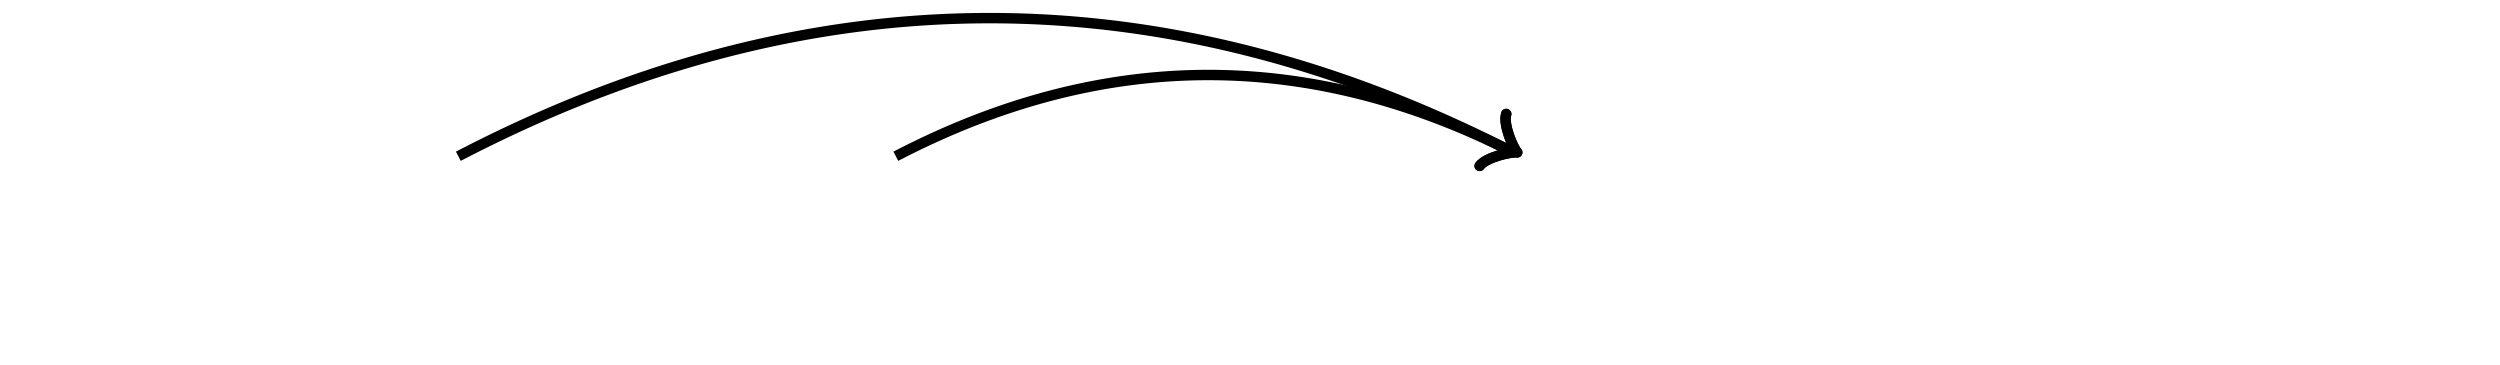 <svg xmlns="http://www.w3.org/2000/svg" version="1.1" width="480" height="70" viewBox="0 0 480 70"><defs/><path fill="none" stroke="#000000" d="M 286.067,34.86 C 286.417,32.76 290.267,29.61 291.317,29.26 C 290.267,28.91 286.417,25.76 286.067,23.66" transform="rotate(27.215 291.317 29.26)" style="stroke-width: 2px;stroke-linejoin: round;stroke-linecap: round" stroke-width="2" stroke-linejoin="round" stroke-linecap="round"/><path fill="none" stroke="#000000" d="M 88,30 S 88.5,29.741 88.5,29.741 S 89,29.483 89,29.483 S 89.5,29.226 89.5,29.226 S 90,28.97 90,28.97 S 90.5,28.716 90.5,28.716 S 91,28.463 91,28.463 S 91.5,28.211 91.5,28.211 S 92,27.961 92,27.961 S 92.5,27.712 92.5,27.712 S 93,27.464 93,27.464 S 93.5,27.217 93.5,27.217 S 94,26.972 94,26.972 S 94.5,26.728 94.5,26.728 S 95,26.485 95,26.485 S 95.5,26.243 95.5,26.243 S 96,26.003 96,26.003 S 96.5,25.764 96.5,25.764 S 97,25.526 97,25.526 S 97.5,25.29 97.5,25.29 S 98,25.055 98,25.055 S 98.5,24.821 98.5,24.821 S 99,24.588 99,24.588 S 99.5,24.357 99.5,24.357 S 100,24.127 100,24.127 S 100.5,23.898 100.5,23.898 S 101,23.671 101,23.671 S 101.5,23.445 101.5,23.445 S 102,23.22 102,23.22 S 102.5,22.996 102.5,22.996 S 103,22.773 103,22.773 S 103.5,22.552 103.5,22.552 S 104,22.332 104,22.332 S 104.5,22.114 104.5,22.114 S 105,21.897 105,21.897 S 105.5,21.681 105.5,21.681 S 106,21.466 106,21.466 S 106.5,21.252 106.5,21.252 S 107,21.04 107,21.04 S 107.5,20.829 107.5,20.829 S 108,20.62 108,20.62 S 108.5,20.411 108.5,20.411 S 109,20.204 109,20.204 S 109.5,19.998 109.5,19.998 S 110,19.794 110,19.794 S 110.5,19.59 110.5,19.59 S 111,19.388 111,19.388 S 111.5,19.188 111.5,19.188 S 112,18.988 112,18.988 S 112.5,18.79 112.5,18.79 S 113,18.593 113,18.593 S 113.5,18.398 113.5,18.398 S 114,18.203 114,18.203 S 114.5,18.01 114.5,18.01 S 115,17.818 115,17.818 S 115.5,17.628 115.5,17.628 S 116,17.438 116,17.438 S 116.5,17.25 116.5,17.25 S 117,17.064 117,17.064 S 117.5,16.878 117.5,16.878 S 118,16.694 118,16.694 S 118.5,16.511 118.5,16.511 S 119,16.33 119,16.33 S 119.5,16.149 119.5,16.149 S 120,15.97 120,15.97 S 120.5,15.792 120.5,15.792 S 121,15.616 121,15.616 S 121.5,15.441 121.5,15.441 S 122,15.267 122,15.267 S 122.5,15.094 122.5,15.094 S 123,14.922 123,14.922 S 123.5,14.752 123.5,14.752 S 124,14.584 124,14.584 S 124.5,14.416 124.5,14.416 S 125,14.25 125,14.25 S 125.5,14.085 125.5,14.085 S 126,13.921 126,13.921 S 126.5,13.758 126.5,13.758 S 127,13.597 127,13.597 S 127.5,13.437 127.5,13.437 S 128,13.278 128,13.278 S 128.5,13.121 128.5,13.121 S 129,12.965 129,12.965 S 129.5,12.81 129.5,12.81 S 130,12.656 130,12.656 S 130.5,12.504 130.5,12.504 S 131,12.353 131,12.353 S 131.5,12.203 131.5,12.203 S 132,12.055 132,12.055 S 132.5,11.908 132.5,11.908 S 133,11.762 133,11.762 S 133.5,11.617 133.5,11.617 S 134,11.474 134,11.474 S 134.5,11.332 134.5,11.332 S 135,11.191 135,11.191 S 135.5,11.051 135.5,11.051 S 136,10.913 136,10.913 S 136.5,10.776 136.5,10.776 S 137,10.64 137,10.64 S 137.5,10.506 137.5,10.506 S 138,10.373 138,10.373 S 138.5,10.241 138.5,10.241 S 139,10.11 139,10.11 S 139.5,9.981 139.5,9.981 S 140,9.853 140,9.853 S 140.5,9.726 140.5,9.726 S 141,9.6 141,9.6 S 141.5,9.476 141.5,9.476 S 142,9.353 142,9.353 S 142.5,9.231 142.5,9.231 S 143,9.111 143,9.111 S 143.5,8.992 143.5,8.992 S 144,8.874 144,8.874 S 144.5,8.757 144.5,8.757 S 145,8.642 145,8.642 S 145.5,8.528 145.5,8.528 S 146,8.415 146,8.415 S 146.5,8.303 146.5,8.303 S 147,8.193 147,8.193 S 147.5,8.084 147.5,8.084 S 148,7.976 148,7.976 S 148.5,7.87 148.5,7.87 S 149,7.765 149,7.765 S 149.5,7.661 149.5,7.661 S 150,7.558 150,7.558 S 150.5,7.457 150.5,7.457 S 151,7.357 151,7.357 S 151.5,7.258 151.5,7.258 S 152,7.161 152,7.161 S 152.5,7.065 152.5,7.065 S 153,6.97 153,6.97 S 153.5,6.876 153.5,6.876 S 154,6.784 154,6.784 S 154.5,6.692 154.5,6.692 S 155,6.603 155,6.603 S 155.5,6.514 155.5,6.514 S 156,6.427 156,6.427 S 156.5,6.341 156.5,6.341 S 157,6.256 157,6.256 S 157.5,6.172 157.5,6.172 S 158,6.09 158,6.09 S 158.5,6.009 158.5,6.009 S 159,5.93 159,5.93 S 159.5,5.851 159.5,5.851 S 160,5.774 160,5.774 S 160.5,5.698 160.5,5.698 S 161,5.624 161,5.624 S 161.5,5.55 161.5,5.55 S 162,5.478 162,5.478 S 162.5,5.408 162.5,5.408 S 163,5.338 163,5.338 S 163.5,5.27 163.5,5.27 S 164,5.203 164,5.203 S 164.5,5.138 164.5,5.138 S 165,5.073 165,5.073 S 165.5,5.01 165.5,5.01 S 166,4.948 166,4.948 S 166.5,4.888 166.5,4.888 S 167,4.828 167,4.828 S 167.5,4.77 167.5,4.77 S 168,4.714 168,4.714 S 168.5,4.658 168.5,4.658 S 169,4.604 169,4.604 S 169.5,4.551 169.5,4.551 S 170,4.5 170,4.5 S 170.5,4.449 170.5,4.449 S 171,4.4 171,4.4 S 171.5,4.352 171.5,4.352 S 172,4.306 172,4.306 S 172.5,4.261 172.5,4.261 S 173,4.217 173,4.217 S 173.5,4.174 173.5,4.174 S 174,4.133 174,4.133 S 174.5,4.092 174.5,4.092 S 175,4.054 175,4.054 S 175.5,4.016 175.5,4.016 S 176,3.98 176,3.98 S 176.5,3.945 176.5,3.945 S 177,3.911 177,3.911 S 177.5,3.878 177.5,3.878 S 178,3.847 178,3.847 S 178.5,3.817 178.5,3.817 S 179,3.788 179,3.788 S 179.5,3.761 179.5,3.761 S 180,3.735 180,3.735 S 180.5,3.71 180.5,3.71 S 181,3.686 181,3.686 S 181.5,3.664 181.5,3.664 S 182,3.643 182,3.643 S 182.5,3.623 182.5,3.623 S 183,3.605 183,3.605 S 183.5,3.588 183.5,3.588 S 184,3.572 184,3.572 S 184.5,3.557 184.5,3.557 S 185,3.544 185,3.544 S 185.5,3.532 185.5,3.532 S 186,3.521 186,3.521 S 186.5,3.511 186.5,3.511 S 187,3.503 187,3.503 S 187.5,3.496 187.5,3.496 S 188,3.49 188,3.49 S 188.5,3.486 188.5,3.486 S 189,3.483 189,3.483 S 189.5,3.481 189.5,3.481 S 190,3.48 190,3.48 S 190.5,3.481 190.5,3.481 S 191,3.483 191,3.483 S 191.5,3.486 191.5,3.486 S 192,3.49 192,3.49 S 192.5,3.496 192.5,3.496 S 193,3.503 193,3.503 S 193.5,3.511 193.5,3.511 S 194,3.521 194,3.521 S 194.5,3.532 194.5,3.532 S 195,3.544 195,3.544 S 195.5,3.557 195.5,3.557 S 196,3.572 196,3.572 S 196.5,3.588 196.5,3.588 S 197,3.605 197,3.605 S 197.5,3.623 197.5,3.623 S 198,3.643 198,3.643 S 198.5,3.664 198.5,3.664 S 199,3.686 199,3.686 S 199.5,3.71 199.5,3.71 S 200,3.735 200,3.735 S 200.5,3.761 200.5,3.761 S 201,3.788 201,3.788 S 201.5,3.817 201.5,3.817 S 202,3.847 202,3.847 S 202.5,3.878 202.5,3.878 S 203,3.911 203,3.911 S 203.5,3.945 203.5,3.945 S 204,3.98 204,3.98 S 204.5,4.016 204.5,4.016 S 205,4.054 205,4.054 S 205.5,4.092 205.5,4.092 S 206,4.133 206,4.133 S 206.5,4.174 206.5,4.174 S 207,4.217 207,4.217 S 207.5,4.261 207.5,4.261 S 208,4.306 208,4.306 S 208.5,4.352 208.5,4.352 S 209,4.4 209,4.4 S 209.5,4.449 209.5,4.449 S 210,4.5 210,4.5 S 210.5,4.551 210.5,4.551 S 211,4.604 211,4.604 S 211.5,4.658 211.5,4.658 S 212,4.714 212,4.714 S 212.5,4.77 212.5,4.77 S 213,4.828 213,4.828 S 213.5,4.888 213.5,4.888 S 214,4.948 214,4.948 S 214.5,5.01 214.5,5.01 S 215,5.073 215,5.073 S 215.5,5.138 215.5,5.138 S 216,5.203 216,5.203 S 216.5,5.27 216.5,5.27 S 217,5.338 217,5.338 S 217.5,5.408 217.5,5.408 S 218,5.478 218,5.478 S 218.5,5.55 218.5,5.55 S 219,5.624 219,5.624 S 219.5,5.698 219.5,5.698 S 220,5.774 220,5.774 S 220.5,5.851 220.5,5.851 S 221,5.93 221,5.93 S 221.5,6.009 221.5,6.009 S 222,6.09 222,6.09 S 222.5,6.172 222.5,6.172 S 223,6.256 223,6.256 S 223.5,6.341 223.5,6.341 S 224,6.427 224,6.427 S 224.5,6.514 224.5,6.514 S 225,6.603 225,6.603 S 225.5,6.692 225.5,6.692 S 226,6.784 226,6.784 S 226.5,6.876 226.5,6.876 S 227,6.97 227,6.97 S 227.5,7.065 227.5,7.065 S 228,7.161 228,7.161 S 228.5,7.258 228.5,7.258 S 229,7.357 229,7.357 S 229.5,7.457 229.5,7.457 S 230,7.558 230,7.558 S 230.5,7.661 230.5,7.661 S 231,7.765 231,7.765 S 231.5,7.87 231.5,7.87 S 232,7.976 232,7.976 S 232.5,8.084 232.5,8.084 S 233,8.193 233,8.193 S 233.5,8.303 233.5,8.303 S 234,8.415 234,8.415 S 234.5,8.528 234.5,8.528 S 235,8.642 235,8.642 S 235.5,8.757 235.5,8.757 S 236,8.874 236,8.874 S 236.5,8.992 236.5,8.992 S 237,9.111 237,9.111 S 237.5,9.231 237.5,9.231 S 238,9.353 238,9.353 S 238.5,9.476 238.5,9.476 S 239,9.6 239,9.6 S 239.5,9.726 239.5,9.726 S 240,9.853 240,9.853 S 240.5,9.981 240.5,9.981 S 241,10.11 241,10.11 S 241.5,10.241 241.5,10.241 S 242,10.373 242,10.373 S 242.5,10.506 242.5,10.506 S 243,10.64 243,10.64 S 243.5,10.776 243.5,10.776 S 244,10.913 244,10.913 S 244.5,11.051 244.5,11.051 S 245,11.191 245,11.191 S 245.5,11.332 245.5,11.332 S 246,11.474 246,11.474 S 246.5,11.617 246.5,11.617 S 247,11.762 247,11.762 S 247.5,11.908 247.5,11.908 S 248,12.055 248,12.055 S 248.5,12.203 248.5,12.203 S 249,12.353 249,12.353 S 249.5,12.504 249.5,12.504 S 250,12.656 250,12.656 S 250.5,12.81 250.5,12.81 S 251,12.965 251,12.965 S 251.5,13.121 251.5,13.121 S 252,13.278 252,13.278 S 252.5,13.437 252.5,13.437 S 253,13.597 253,13.597 S 253.5,13.758 253.5,13.758 S 254,13.921 254,13.921 S 254.5,14.085 254.5,14.085 S 255,14.25 255,14.25 S 255.5,14.416 255.5,14.416 S 256,14.584 256,14.584 S 256.5,14.752 256.5,14.752 S 257,14.922 257,14.922 S 257.5,15.094 257.5,15.094 S 258,15.267 258,15.267 S 258.5,15.441 258.5,15.441 S 259,15.616 259,15.616 S 259.5,15.792 259.5,15.792 S 260,15.97 260,15.97 S 260.5,16.149 260.5,16.149 S 261,16.33 261,16.33 S 261.5,16.511 261.5,16.511 S 262,16.694 262,16.694 S 262.5,16.878 262.5,16.878 S 263,17.064 263,17.064 S 263.5,17.25 263.5,17.25 S 264,17.438 264,17.438 S 264.5,17.628 264.5,17.628 S 265,17.818 265,17.818 S 265.5,18.01 265.5,18.01 S 266,18.203 266,18.203 S 266.5,18.398 266.5,18.398 S 267,18.593 267,18.593 S 267.5,18.79 267.5,18.79 S 268,18.988 268,18.988 S 268.5,19.188 268.5,19.188 S 269,19.388 269,19.388 S 269.5,19.59 269.5,19.59 S 270,19.794 270,19.794 S 270.5,19.998 270.5,19.998 S 271,20.204 271,20.204 S 271.5,20.411 271.5,20.411 S 272,20.62 272,20.62 S 272.5,20.829 272.5,20.829 S 273,21.04 273,21.04 S 273.5,21.252 273.5,21.252 S 274,21.466 274,21.466 S 274.5,21.681 274.5,21.681 S 275,21.897 275,21.897 S 275.5,22.114 275.5,22.114 S 276,22.332 276,22.332 S 276.5,22.552 276.5,22.552 S 277,22.773 277,22.773 S 277.5,22.996 277.5,22.996 S 278,23.22 278,23.22 S 278.5,23.445 278.5,23.445 S 279,23.671 279,23.671 S 279.5,23.898 279.5,23.898 S 280,24.127 280,24.127 S 280.5,24.357 280.5,24.357 S 281,24.588 281,24.588 S 281.5,24.821 281.5,24.821 S 282,25.055 282,25.055 S 282.5,25.29 282.5,25.29 S 283,25.526 283,25.526 S 283.5,25.764 283.5,25.764 S 284,26.003 284,26.003 S 284.5,26.243 284.5,26.243 S 285,26.485 285,26.485 S 285.5,26.728 285.5,26.728 S 286,26.972 286,26.972 S 286.5,27.217 286.5,27.217 S 287,27.464 287,27.464 S 287.5,27.712 287.5,27.712 S 288,27.961 288,27.961 S 288.5,28.211 288.5,28.211 S 289,28.463 289,28.463 S 289.5,28.716 289.5,28.716 S 290,28.97 290,28.97 S 290.5,29.226 290.5,29.226 S 290.5,29.226 290.567,29.26" style="stroke-width: 2px" stroke-width="2"/><path fill="none" stroke="#000000" d="M 286.065,34.863 C 286.415,32.763 290.265,29.613 291.315,29.263 C 290.265,28.913 286.415,25.763 286.065,23.663" transform="rotate(27.033 291.315 29.263)" style="stroke-width: 2px;stroke-linejoin: round;stroke-linecap: round" stroke-width="2" stroke-linejoin="round" stroke-linecap="round"/><path fill="none" stroke="#000000" d="M 172,30 S 172.5,29.741 172.5,29.741 S 173,29.484 173,29.484 S 173.5,29.23 173.5,29.23 S 174,28.977 174,28.977 S 174.5,28.727 174.5,28.727 S 175,28.479 175,28.479 S 175.5,28.233 175.5,28.233 S 176,27.989 176,27.989 S 176.5,27.748 176.5,27.748 S 177,27.508 177,27.508 S 177.5,27.271 177.5,27.271 S 178,27.036 178,27.036 S 178.5,26.803 178.5,26.803 S 179,26.572 179,26.572 S 179.5,26.344 179.5,26.344 S 180,26.117 180,26.117 S 180.5,25.893 180.5,25.893 S 181,25.671 181,25.671 S 181.5,25.451 181.5,25.451 S 182,25.233 182,25.233 S 182.5,25.018 182.5,25.018 S 183,24.804 183,24.804 S 183.5,24.593 183.5,24.593 S 184,24.384 184,24.384 S 184.5,24.177 184.5,24.177 S 185,23.972 185,23.972 S 185.5,23.77 185.5,23.77 S 186,23.569 186,23.569 S 186.5,23.371 186.5,23.371 S 187,23.175 187,23.175 S 187.5,22.981 187.5,22.981 S 188,22.789 188,22.789 S 188.5,22.6 188.5,22.6 S 189,22.412 189,22.412 S 189.5,22.227 189.5,22.227 S 190,22.044 190,22.044 S 190.5,21.863 190.5,21.863 S 191,21.684 191,21.684 S 191.5,21.508 191.5,21.508 S 192,21.333 192,21.333 S 192.5,21.161 192.5,21.161 S 193,20.991 193,20.991 S 193.5,20.823 193.5,20.823 S 194,20.657 194,20.657 S 194.5,20.494 194.5,20.494 S 195,20.332 195,20.332 S 195.5,20.173 195.5,20.173 S 196,20.016 196,20.016 S 196.5,19.861 196.5,19.861 S 197,19.708 197,19.708 S 197.5,19.558 197.5,19.558 S 198,19.409 198,19.409 S 198.5,19.263 198.5,19.263 S 199,19.119 199,19.119 S 199.5,18.977 199.5,18.977 S 200,18.837 200,18.837 S 200.5,18.7 200.5,18.7 S 201,18.564 201,18.564 S 201.5,18.431 201.5,18.431 S 202,18.3 202,18.3 S 202.5,18.171 202.5,18.171 S 203,18.044 203,18.044 S 203.5,17.92 203.5,17.92 S 204,17.797 204,17.797 S 204.5,17.677 204.5,17.677 S 205,17.559 205,17.559 S 205.5,17.443 205.5,17.443 S 206,17.329 206,17.329 S 206.5,17.218 206.5,17.218 S 207,17.108 207,17.108 S 207.5,17.001 207.5,17.001 S 208,16.896 208,16.896 S 208.5,16.793 208.5,16.793 S 209,16.692 209,16.692 S 209.5,16.594 209.5,16.594 S 210,16.497 210,16.497 S 210.5,16.403 210.5,16.403 S 211,16.311 211,16.311 S 211.5,16.221 211.5,16.221 S 212,16.133 212,16.133 S 212.5,16.048 212.5,16.048 S 213,15.964 213,15.964 S 213.5,15.883 213.5,15.883 S 214,15.804 214,15.804 S 214.5,15.727 214.5,15.727 S 215,15.652 215,15.652 S 215.5,15.58 215.5,15.58 S 216,15.509 216,15.509 S 216.5,15.441 216.5,15.441 S 217,15.375 217,15.375 S 217.5,15.311 217.5,15.311 S 218,15.249 218,15.249 S 218.5,15.19 218.5,15.19 S 219,15.132 219,15.132 S 219.5,15.077 219.5,15.077 S 220,15.024 220,15.024 S 220.5,14.973 220.5,14.973 S 221,14.924 221,14.924 S 221.5,14.878 221.5,14.878 S 222,14.833 222,14.833 S 222.5,14.791 222.5,14.791 S 223,14.751 223,14.751 S 223.5,14.713 223.5,14.713 S 224,14.677 224,14.677 S 224.5,14.644 224.5,14.644 S 225,14.612 225,14.612 S 225.5,14.583 225.5,14.583 S 226,14.556 226,14.556 S 226.5,14.531 226.5,14.531 S 227,14.508 227,14.508 S 227.5,14.488 227.5,14.488 S 228,14.469 228,14.469 S 228.5,14.453 228.5,14.453 S 229,14.439 229,14.439 S 229.5,14.427 229.5,14.427 S 230,14.417 230,14.417 S 230.5,14.41 230.5,14.41 S 231,14.404 231,14.404 S 231.5,14.401 231.5,14.401 S 232,14.4 232,14.4 S 232.5,14.401 232.5,14.401 S 233,14.404 233,14.404 S 233.5,14.41 233.5,14.41 S 234,14.417 234,14.417 S 234.5,14.427 234.5,14.427 S 235,14.439 235,14.439 S 235.5,14.453 235.5,14.453 S 236,14.469 236,14.469 S 236.5,14.488 236.5,14.488 S 237,14.508 237,14.508 S 237.5,14.531 237.5,14.531 S 238,14.556 238,14.556 S 238.5,14.583 238.5,14.583 S 239,14.612 239,14.612 S 239.5,14.644 239.5,14.644 S 240,14.677 240,14.677 S 240.5,14.713 240.5,14.713 S 241,14.751 241,14.751 S 241.5,14.791 241.5,14.791 S 242,14.833 242,14.833 S 242.5,14.878 242.5,14.878 S 243,14.924 243,14.924 S 243.5,14.973 243.5,14.973 S 244,15.024 244,15.024 S 244.5,15.077 244.5,15.077 S 245,15.132 245,15.132 S 245.5,15.19 245.5,15.19 S 246,15.249 246,15.249 S 246.5,15.311 246.5,15.311 S 247,15.375 247,15.375 S 247.5,15.441 247.5,15.441 S 248,15.509 248,15.509 S 248.5,15.58 248.5,15.58 S 249,15.652 249,15.652 S 249.5,15.727 249.5,15.727 S 250,15.804 250,15.804 S 250.5,15.883 250.5,15.883 S 251,15.964 251,15.964 S 251.5,16.048 251.5,16.048 S 252,16.133 252,16.133 S 252.5,16.221 252.5,16.221 S 253,16.311 253,16.311 S 253.5,16.403 253.5,16.403 S 254,16.497 254,16.497 S 254.5,16.594 254.5,16.594 S 255,16.692 255,16.692 S 255.5,16.793 255.5,16.793 S 256,16.896 256,16.896 S 256.5,17.001 256.5,17.001 S 257,17.108 257,17.108 S 257.5,17.218 257.5,17.218 S 258,17.329 258,17.329 S 258.5,17.443 258.5,17.443 S 259,17.559 259,17.559 S 259.5,17.677 259.5,17.677 S 260,17.797 260,17.797 S 260.5,17.92 260.5,17.92 S 261,18.044 261,18.044 S 261.5,18.171 261.5,18.171 S 262,18.3 262,18.3 S 262.5,18.431 262.5,18.431 S 263,18.564 263,18.564 S 263.5,18.7 263.5,18.7 S 264,18.837 264,18.837 S 264.5,18.977 264.5,18.977 S 265,19.119 265,19.119 S 265.5,19.263 265.5,19.263 S 266,19.409 266,19.409 S 266.5,19.558 266.5,19.558 S 267,19.708 267,19.708 S 267.5,19.861 267.5,19.861 S 268,20.016 268,20.016 S 268.5,20.173 268.5,20.173 S 269,20.332 269,20.332 S 269.5,20.494 269.5,20.494 S 270,20.657 270,20.657 S 270.5,20.823 270.5,20.823 S 271,20.991 271,20.991 S 271.5,21.161 271.5,21.161 S 272,21.333 272,21.333 S 272.5,21.508 272.5,21.508 S 273,21.684 273,21.684 S 273.5,21.863 273.5,21.863 S 274,22.044 274,22.044 S 274.5,22.227 274.5,22.227 S 275,22.412 275,22.412 S 275.5,22.6 275.5,22.6 S 276,22.789 276,22.789 S 276.5,22.981 276.5,22.981 S 277,23.175 277,23.175 S 277.5,23.371 277.5,23.371 S 278,23.569 278,23.569 S 278.5,23.77 278.5,23.77 S 279,23.972 279,23.972 S 279.5,24.177 279.5,24.177 S 280,24.384 280,24.384 S 280.5,24.593 280.5,24.593 S 281,24.804 281,24.804 S 281.5,25.018 281.5,25.018 S 282,25.233 282,25.233 S 282.5,25.451 282.5,25.451 S 283,25.671 283,25.671 S 283.5,25.893 283.5,25.893 S 284,26.117 284,26.117 S 284.5,26.344 284.5,26.344 S 285,26.572 285,26.572 S 285.5,26.803 285.5,26.803 S 286,27.036 286,27.036 S 286.5,27.271 286.5,27.271 S 287,27.508 287,27.508 S 287.5,27.748 287.5,27.748 S 288,27.989 288,27.989 S 288.5,28.233 288.5,28.233 S 289,28.479 289,28.479 S 289.5,28.727 289.5,28.727 S 290,28.977 290,28.977 S 290.5,29.23 290.5,29.23 S 290.5,29.23 290.565,29.263" style="stroke-width: 2px" stroke-width="2"/></svg>